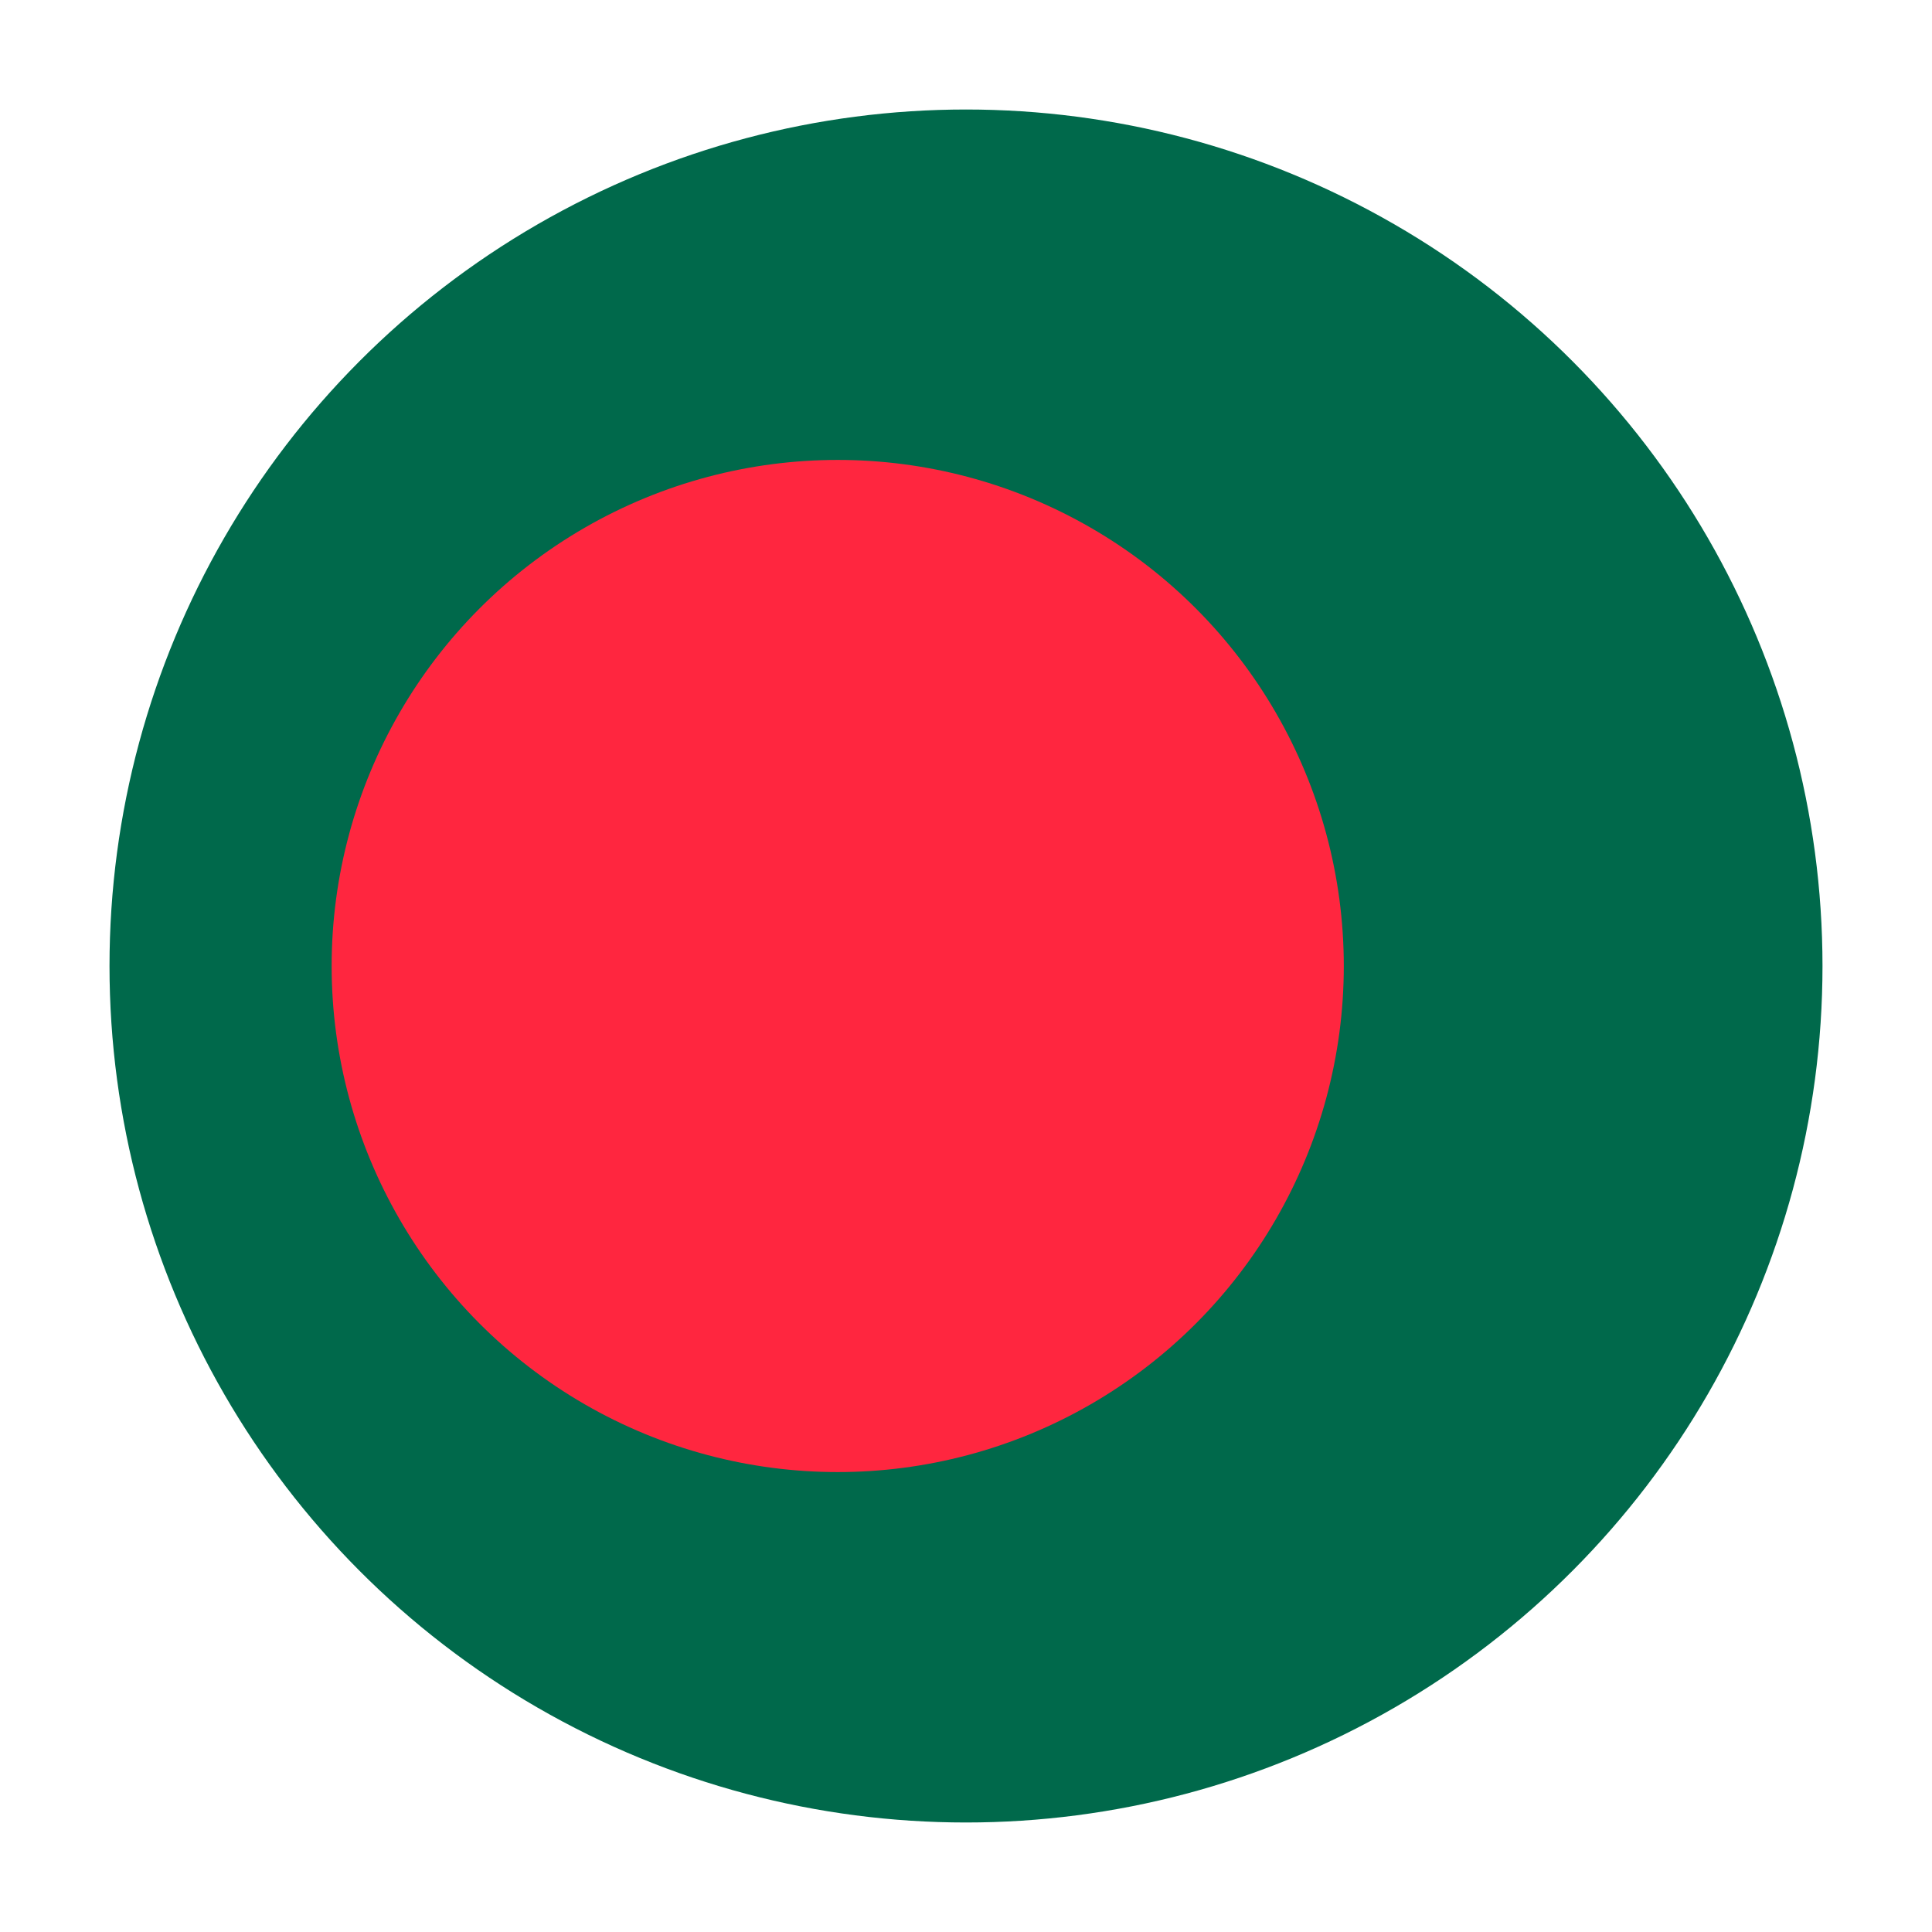 <?xml version="1.0" encoding="utf-8"?>
<!-- Generator: Adobe Illustrator 21.0.2, SVG Export Plug-In . SVG Version: 6.00 Build 0)  -->
<svg version="1.1" id="Layer_1" xmlns="http://www.w3.org/2000/svg" xmlns:xlink="http://www.w3.org/1999/xlink" x="0px" y="0px"
	 viewBox="0 0 49.4 49.4" style="enable-background:new 0 0 49.4 49.4;" xml:space="preserve">
<style type="text/css">
	.st0{fill:#00694B;}
	.st1{fill:#FF263F;}
</style>
<g>
	<g>
		<circle class="st0" cx="24.7" cy="24.7" r="21.9"/>
	</g>
</g>
<circle class="st1" cx="21.42" cy="24.7" r="12.94"/>
</svg>

